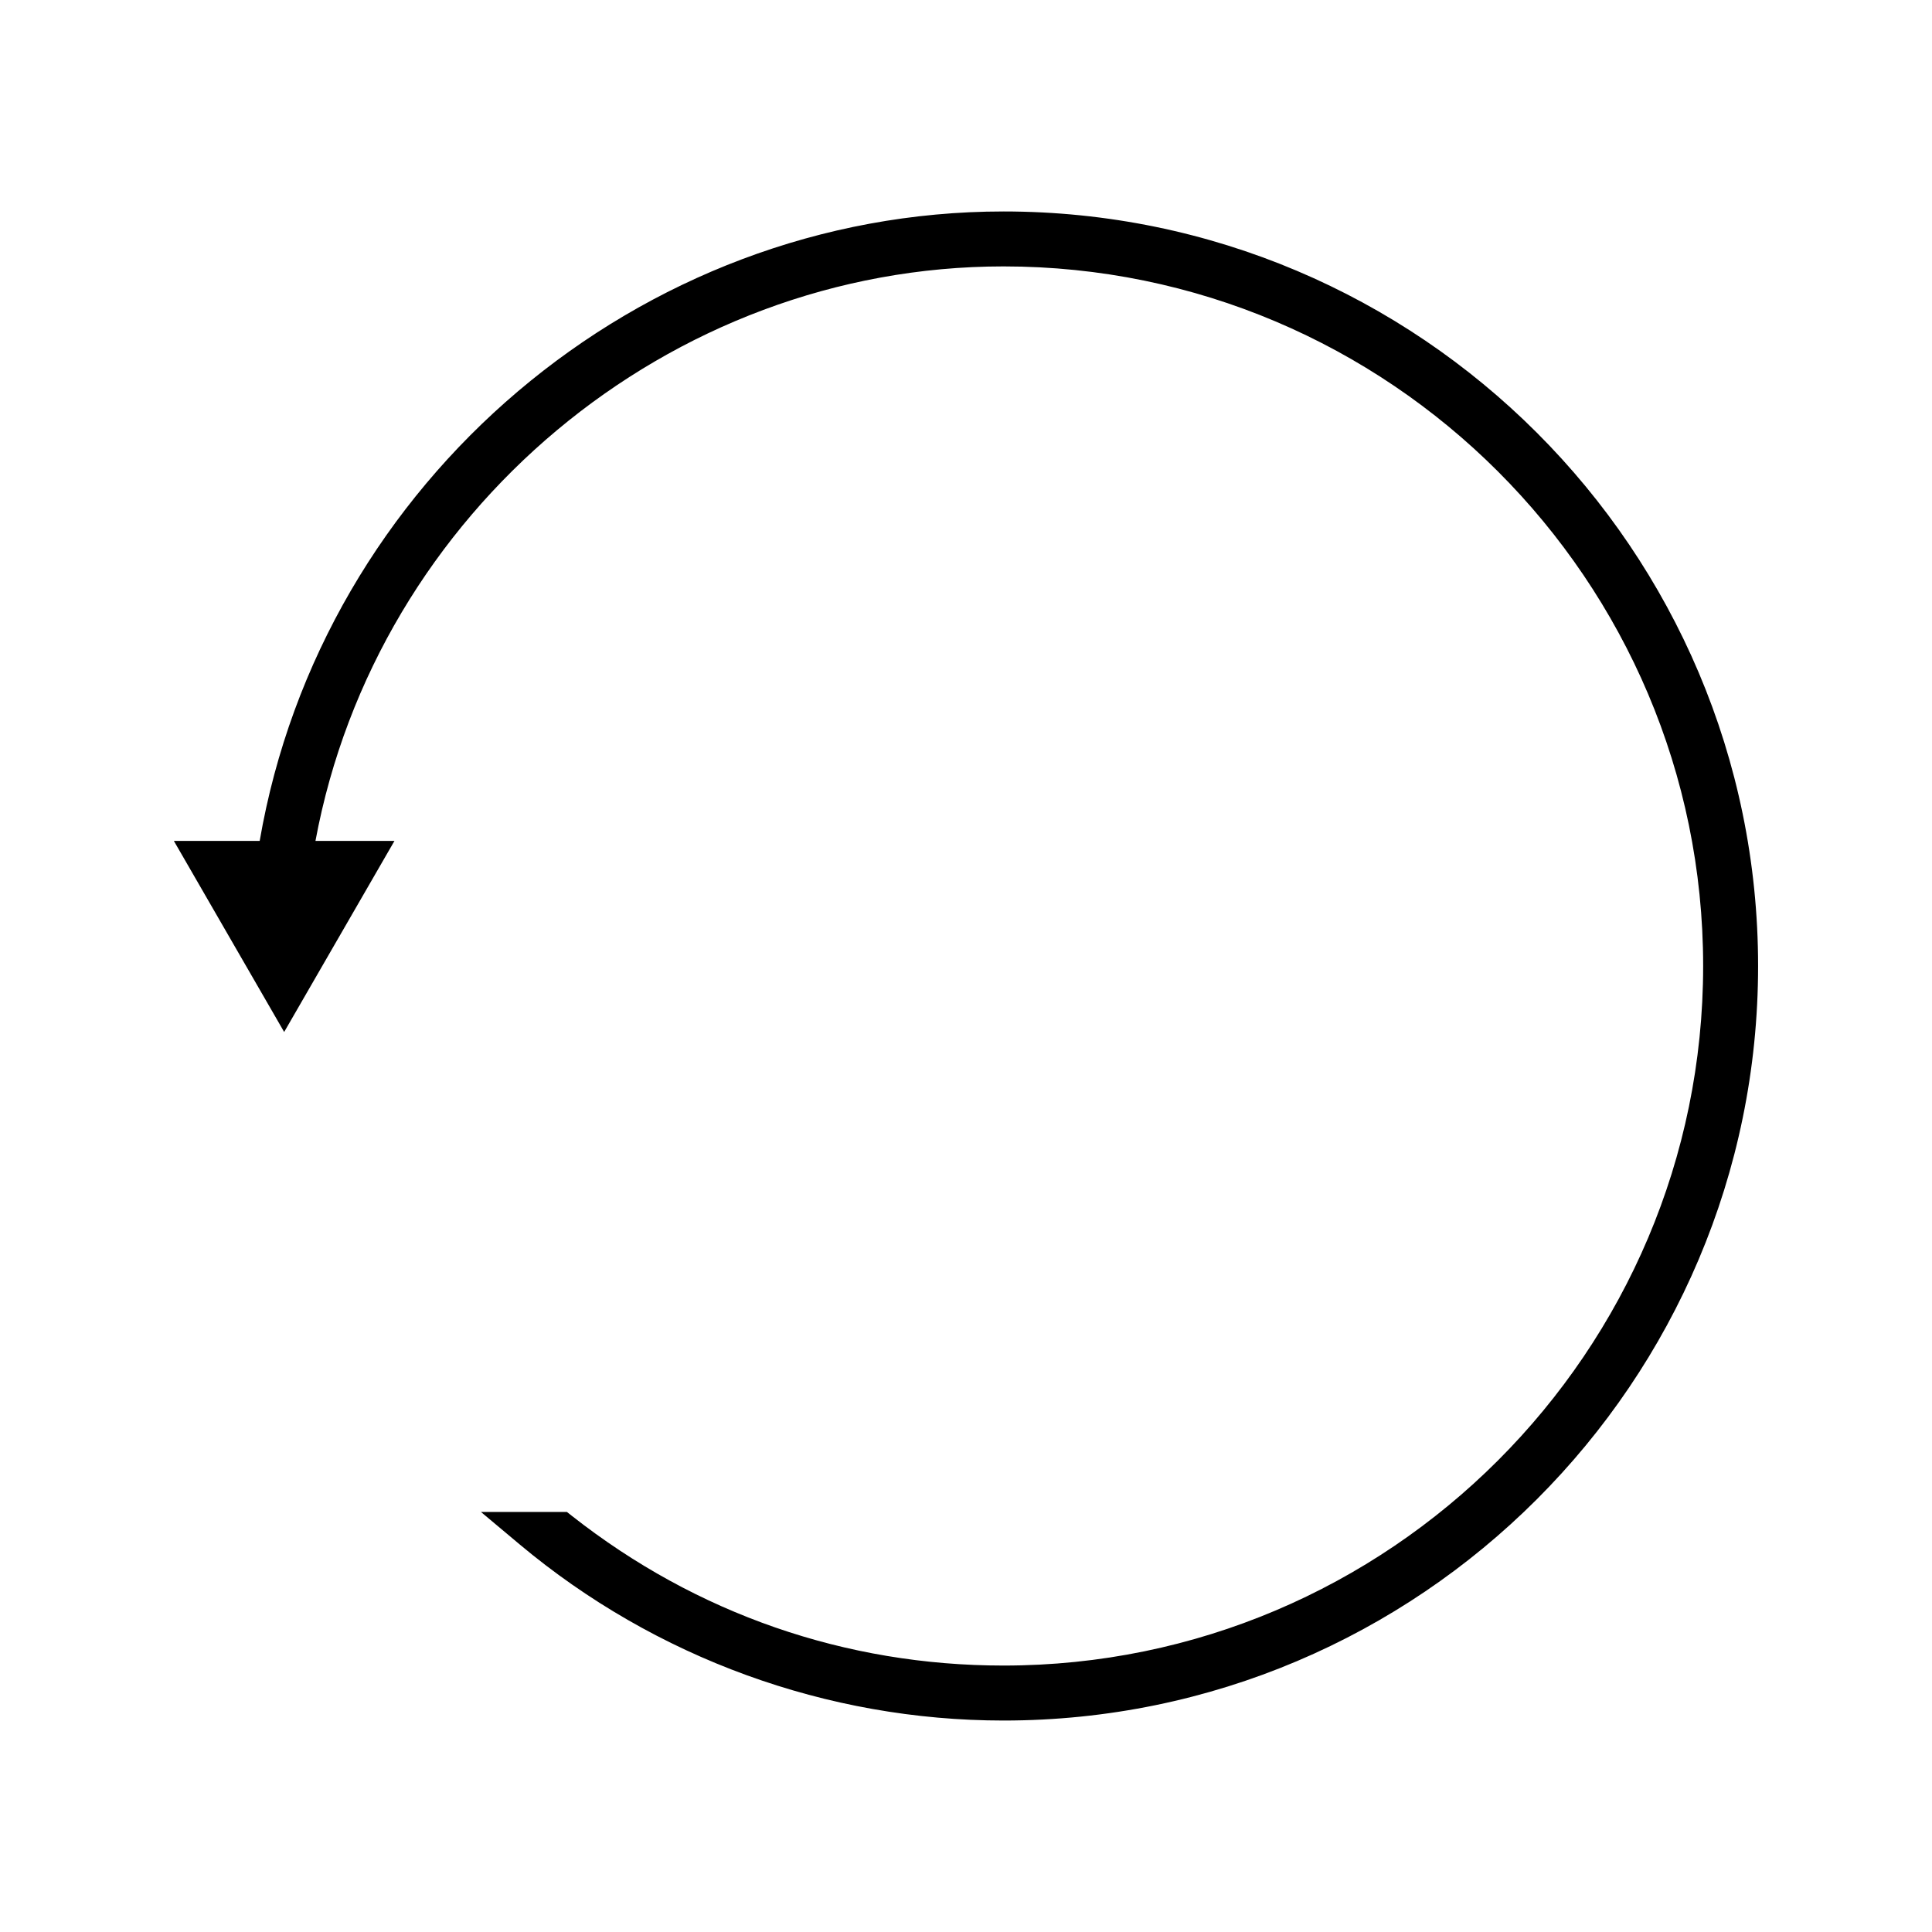 <?xml version="1.0" encoding="UTF-8"?>
<!-- Uploaded to: SVG Repo, www.svgrepo.com, Generator: SVG Repo Mixer Tools -->
<svg fill="#000000" width="800px" height="800px" version="1.1" viewBox="144 144 512 512" xmlns="http://www.w3.org/2000/svg">
 <path d="m409.95 200.04c-96.672 0-180.68 71.414-197.13 166.81h-22.742l29.227 50.637 29.23-50.637h-20.934c16.207-87.184 93.605-152.25 182.35-152.25 102.23 0 185.4 83.164 185.4 185.39 0 102.23-83.172 185.4-185.4 185.4-41.859 0-81.406-13.715-114.39-39.664l-1.324-1.043h-22.785l10.281 8.617c35.93 30.086 81.453 46.66 128.22 46.66 110.26 0.004 199.96-89.703 199.96-199.96 0-110.26-89.703-199.96-199.96-199.96z"/>
</svg>